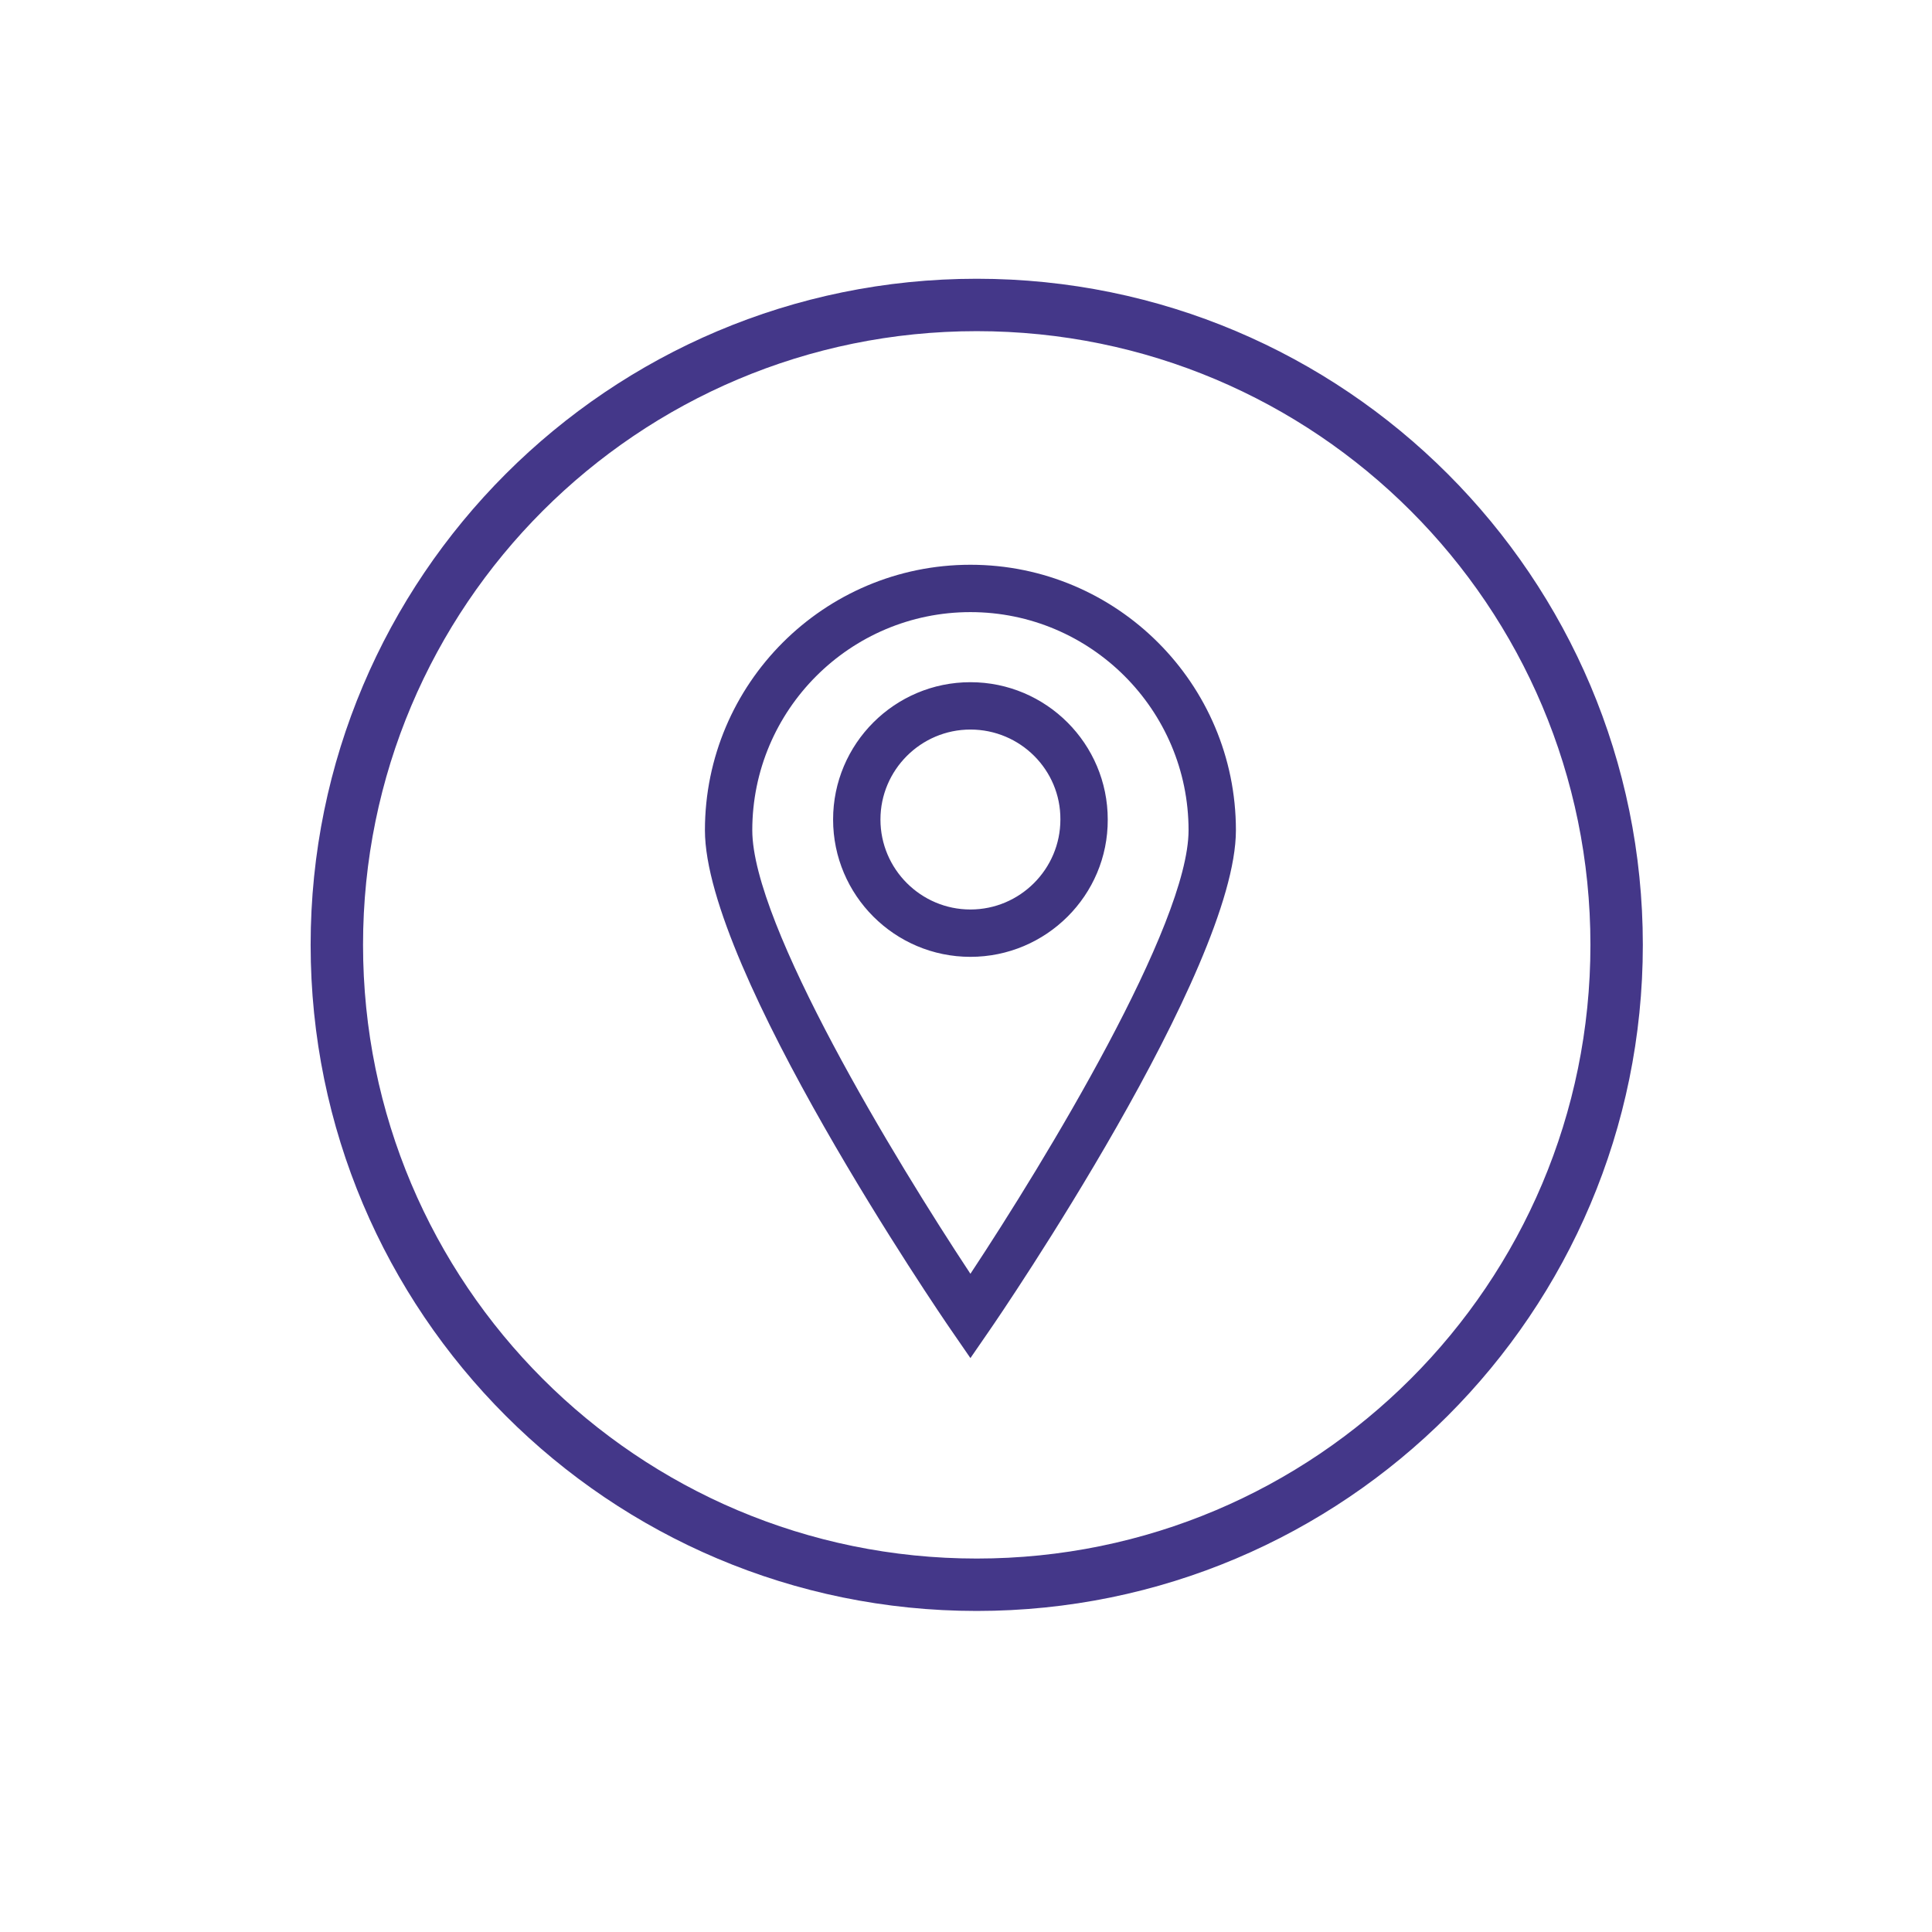 <?xml version="1.0" encoding="utf-8"?>
<!-- Generator: Adobe Illustrator 23.0.3, SVG Export Plug-In . SVG Version: 6.00 Build 0)  -->
<svg version="1.1" id="Capa_1" xmlns="http://www.w3.org/2000/svg" xmlns:xlink="http://www.w3.org/1999/xlink" x="0px" y="0px"
	 viewBox="0 0 612 612" style="enable-background:new 0 0 612 612;" xml:space="preserve">
<style type="text/css">
	.st0{fill:#443789;}
	.st1{fill:#403581;}
</style>
<path class="st0" d="M309.4,88.3c-116.5,0-211,94.5-211,211s94.5,211,211,211s211-94.5,211-211S425.9,88.3,309.4,88.3z M309.4,493.7
	c-107.4,0-194.4-87-194.4-194.4s87-194.4,194.4-194.4s194.4,87,194.4,194.4S416.8,493.7,309.4,493.7z"/>
<path class="st1" d="M307.4,430.2l-6.2-9c-3.2-4.6-77.9-114.1-77.9-158.2c0-46.4,37.7-84.1,84.1-84.1c46.4,0,84.1,37.7,84.1,84.1
	c0,44.1-74.7,153.6-77.9,158.2L307.4,430.2z M307.4,193.9c-38.1,0-69.1,31-69.1,69.1c0,29.9,45.3,104.5,69.1,140.5
	c23.8-36,69.1-110.6,69.1-140.5C376.5,224.9,345.5,193.9,307.4,193.9z M307.4,303.1c-24,0-43.5-19.5-43.5-43.5
	c0-24,19.5-43.5,43.5-43.5c24,0,43.5,19.5,43.5,43.5C351,283.6,331.4,303.1,307.4,303.1z M307.4,231.1c-15.7,0-28.5,12.8-28.5,28.5
	c0,15.7,12.8,28.5,28.5,28.5s28.5-12.8,28.5-28.5C336,243.9,323.2,231.1,307.4,231.1z"/>
</svg>

